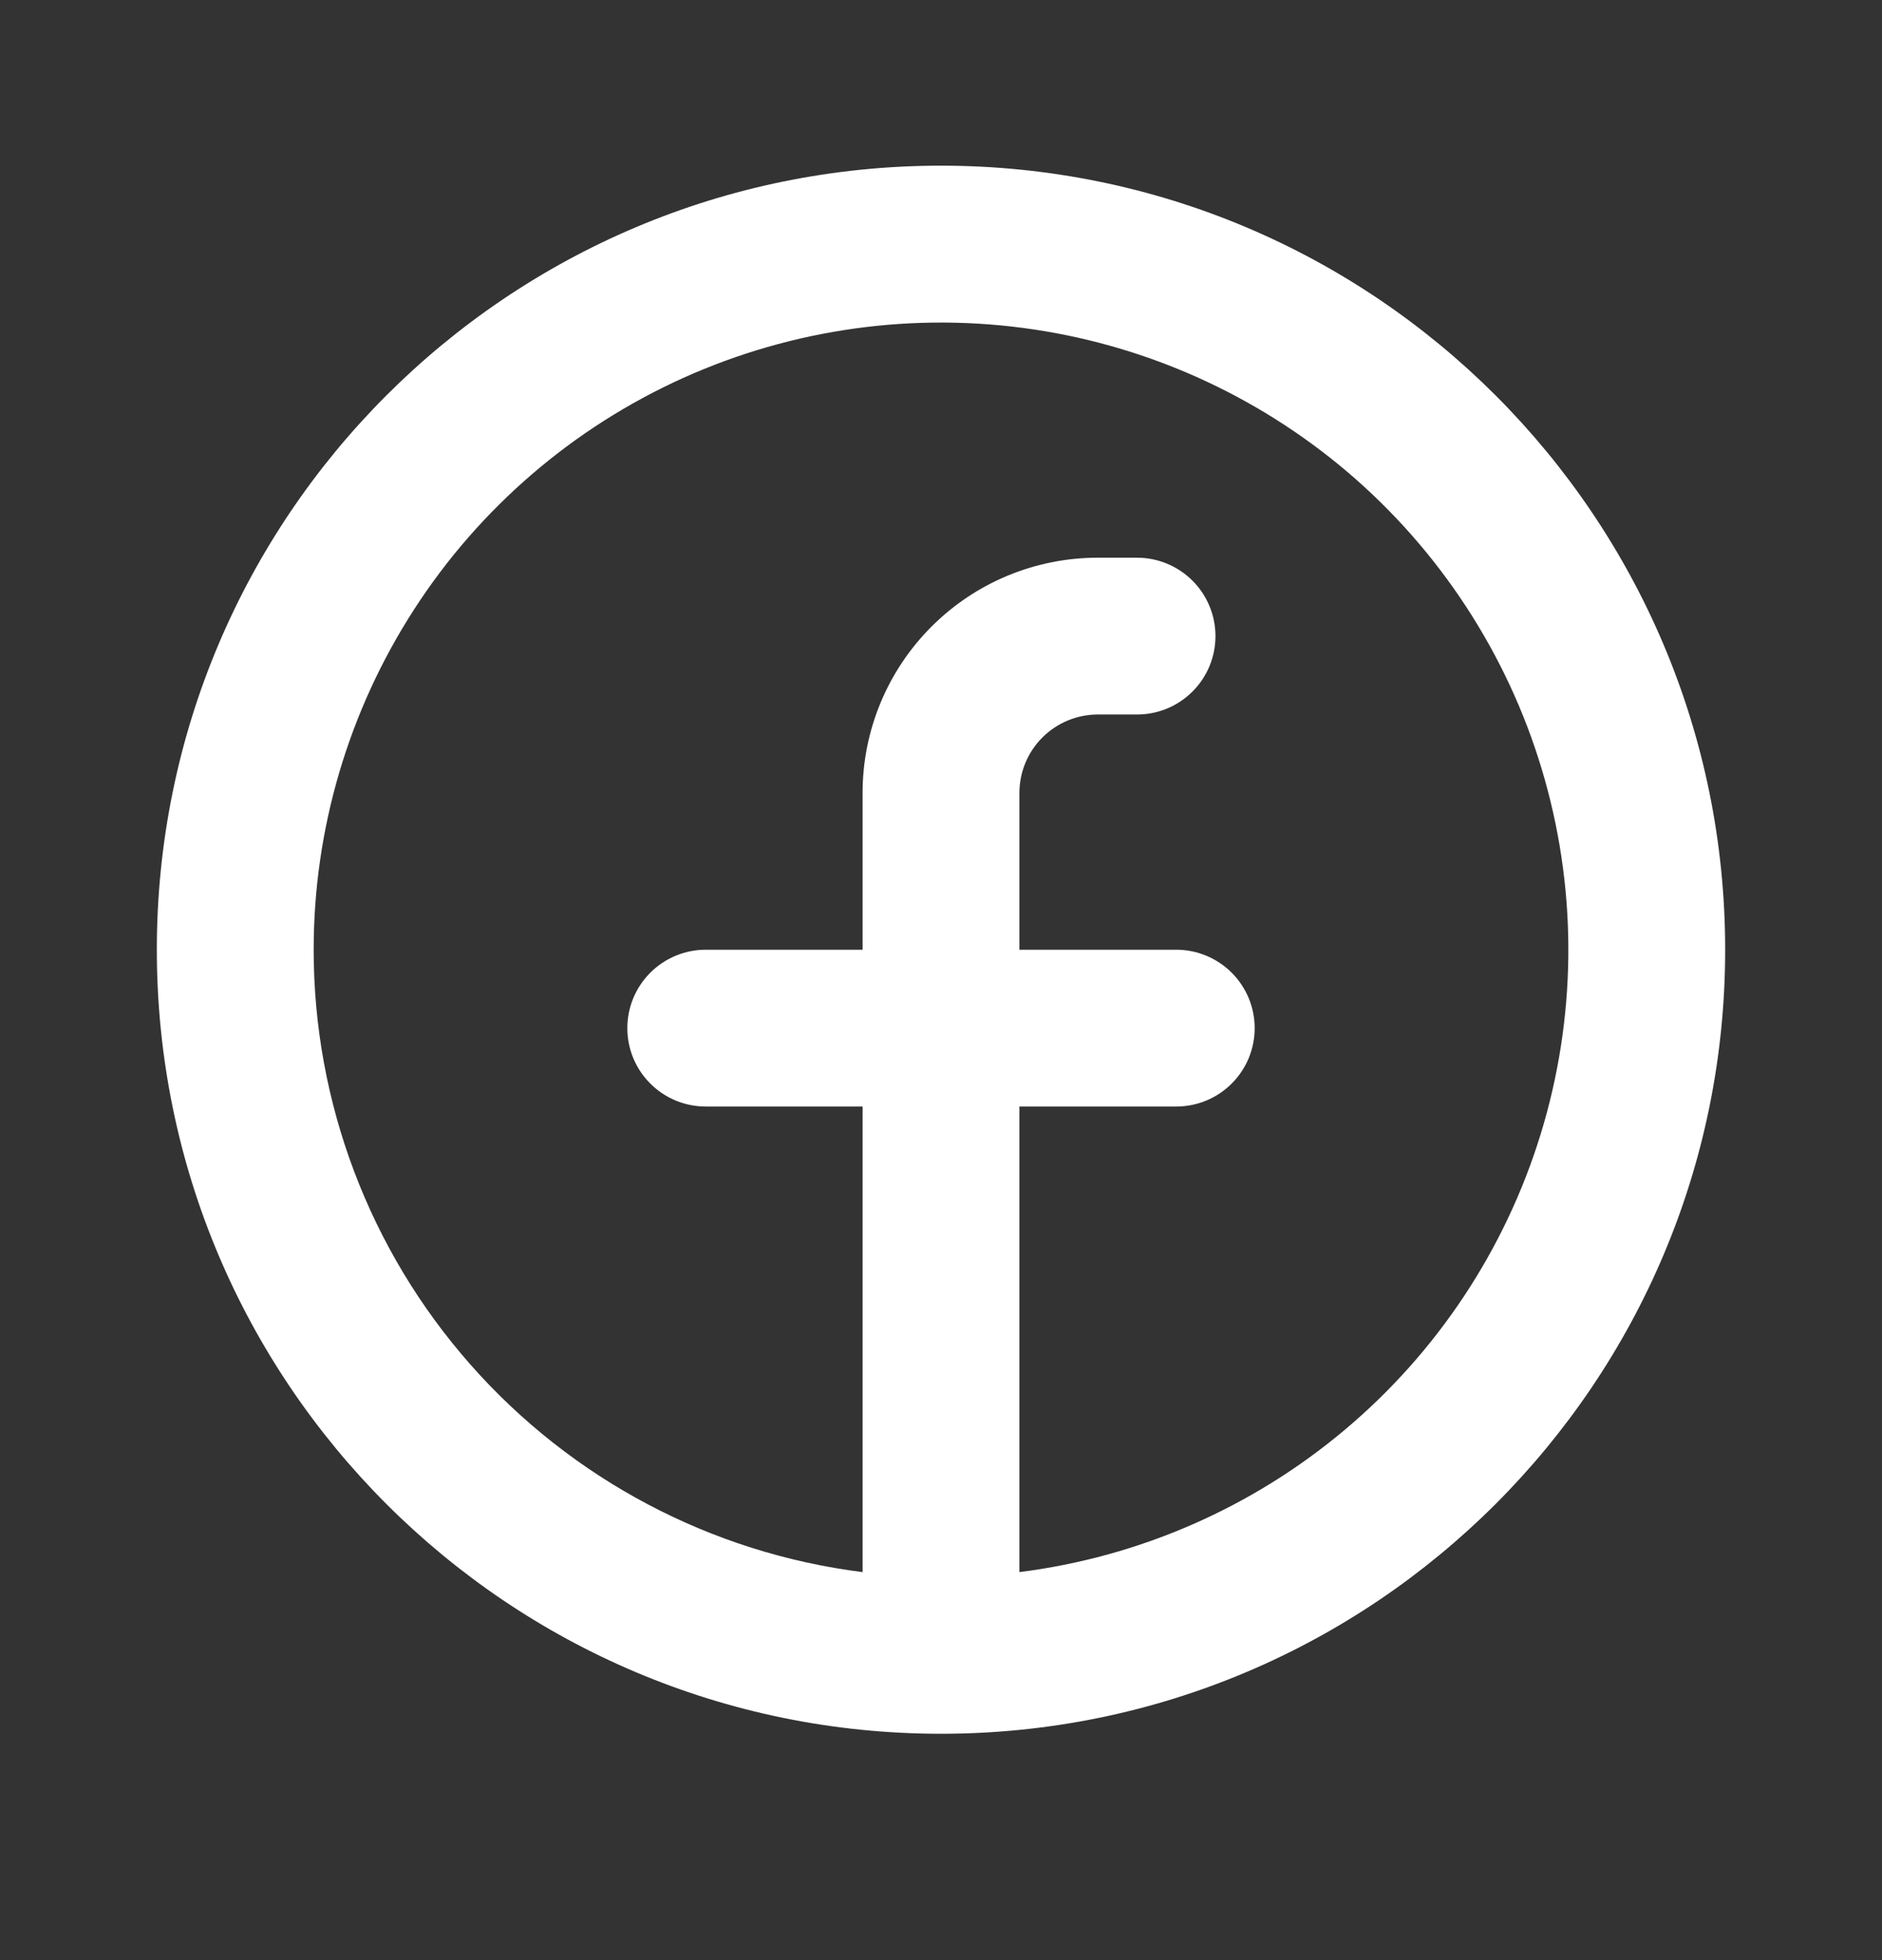 <svg width="24" height="25" viewBox="0 0 24 25" fill="none" xmlns="http://www.w3.org/2000/svg">
<rect x="0" y="0" width="24" height="25" fill="#333333" stroke="none"/>
<path fill-rule="evenodd" clip-rule="evenodd" d="M4 12.113C4 10.574 4.445 9.067 5.28 7.774C6.115 6.48 7.306 5.456 8.709 4.822C10.112 4.189 11.668 3.974 13.191 4.203C14.713 4.432 16.137 5.096 17.292 6.114C18.446 7.133 19.283 8.463 19.7 9.944C20.118 11.426 20.099 12.997 19.646 14.469C19.193 15.94 18.325 17.249 17.146 18.239C15.967 19.23 14.527 19.859 13 20.051V14.113H15C15.265 14.113 15.52 14.008 15.707 13.82C15.895 13.633 16 13.379 16 13.113C16 12.848 15.895 12.594 15.707 12.406C15.52 12.219 15.265 12.113 15 12.113H13V10.113C13 9.848 13.105 9.594 13.293 9.406C13.48 9.219 13.735 9.113 14 9.113H14.5C14.765 9.113 15.02 9.008 15.207 8.82C15.395 8.633 15.5 8.379 15.5 8.113C15.5 7.848 15.395 7.594 15.207 7.406C15.02 7.219 14.765 7.113 14.5 7.113H14C13.204 7.113 12.441 7.429 11.879 7.992C11.316 8.555 11 9.318 11 10.113V12.113H9C8.735 12.113 8.48 12.219 8.293 12.406C8.105 12.594 8 12.848 8 13.113C8 13.379 8.105 13.633 8.293 13.82C8.48 14.008 8.735 14.113 9 14.113H11V20.051C9.067 19.808 7.289 18.867 6 17.405C4.711 15.944 4 14.062 4 12.113ZM12 22.113C17.523 22.113 22 17.636 22 12.113C22 6.59 17.523 2.113 12 2.113C6.477 2.113 2 6.59 2 12.113C2 17.636 6.477 22.113 12 22.113Z" fill="white"/>
</svg>
